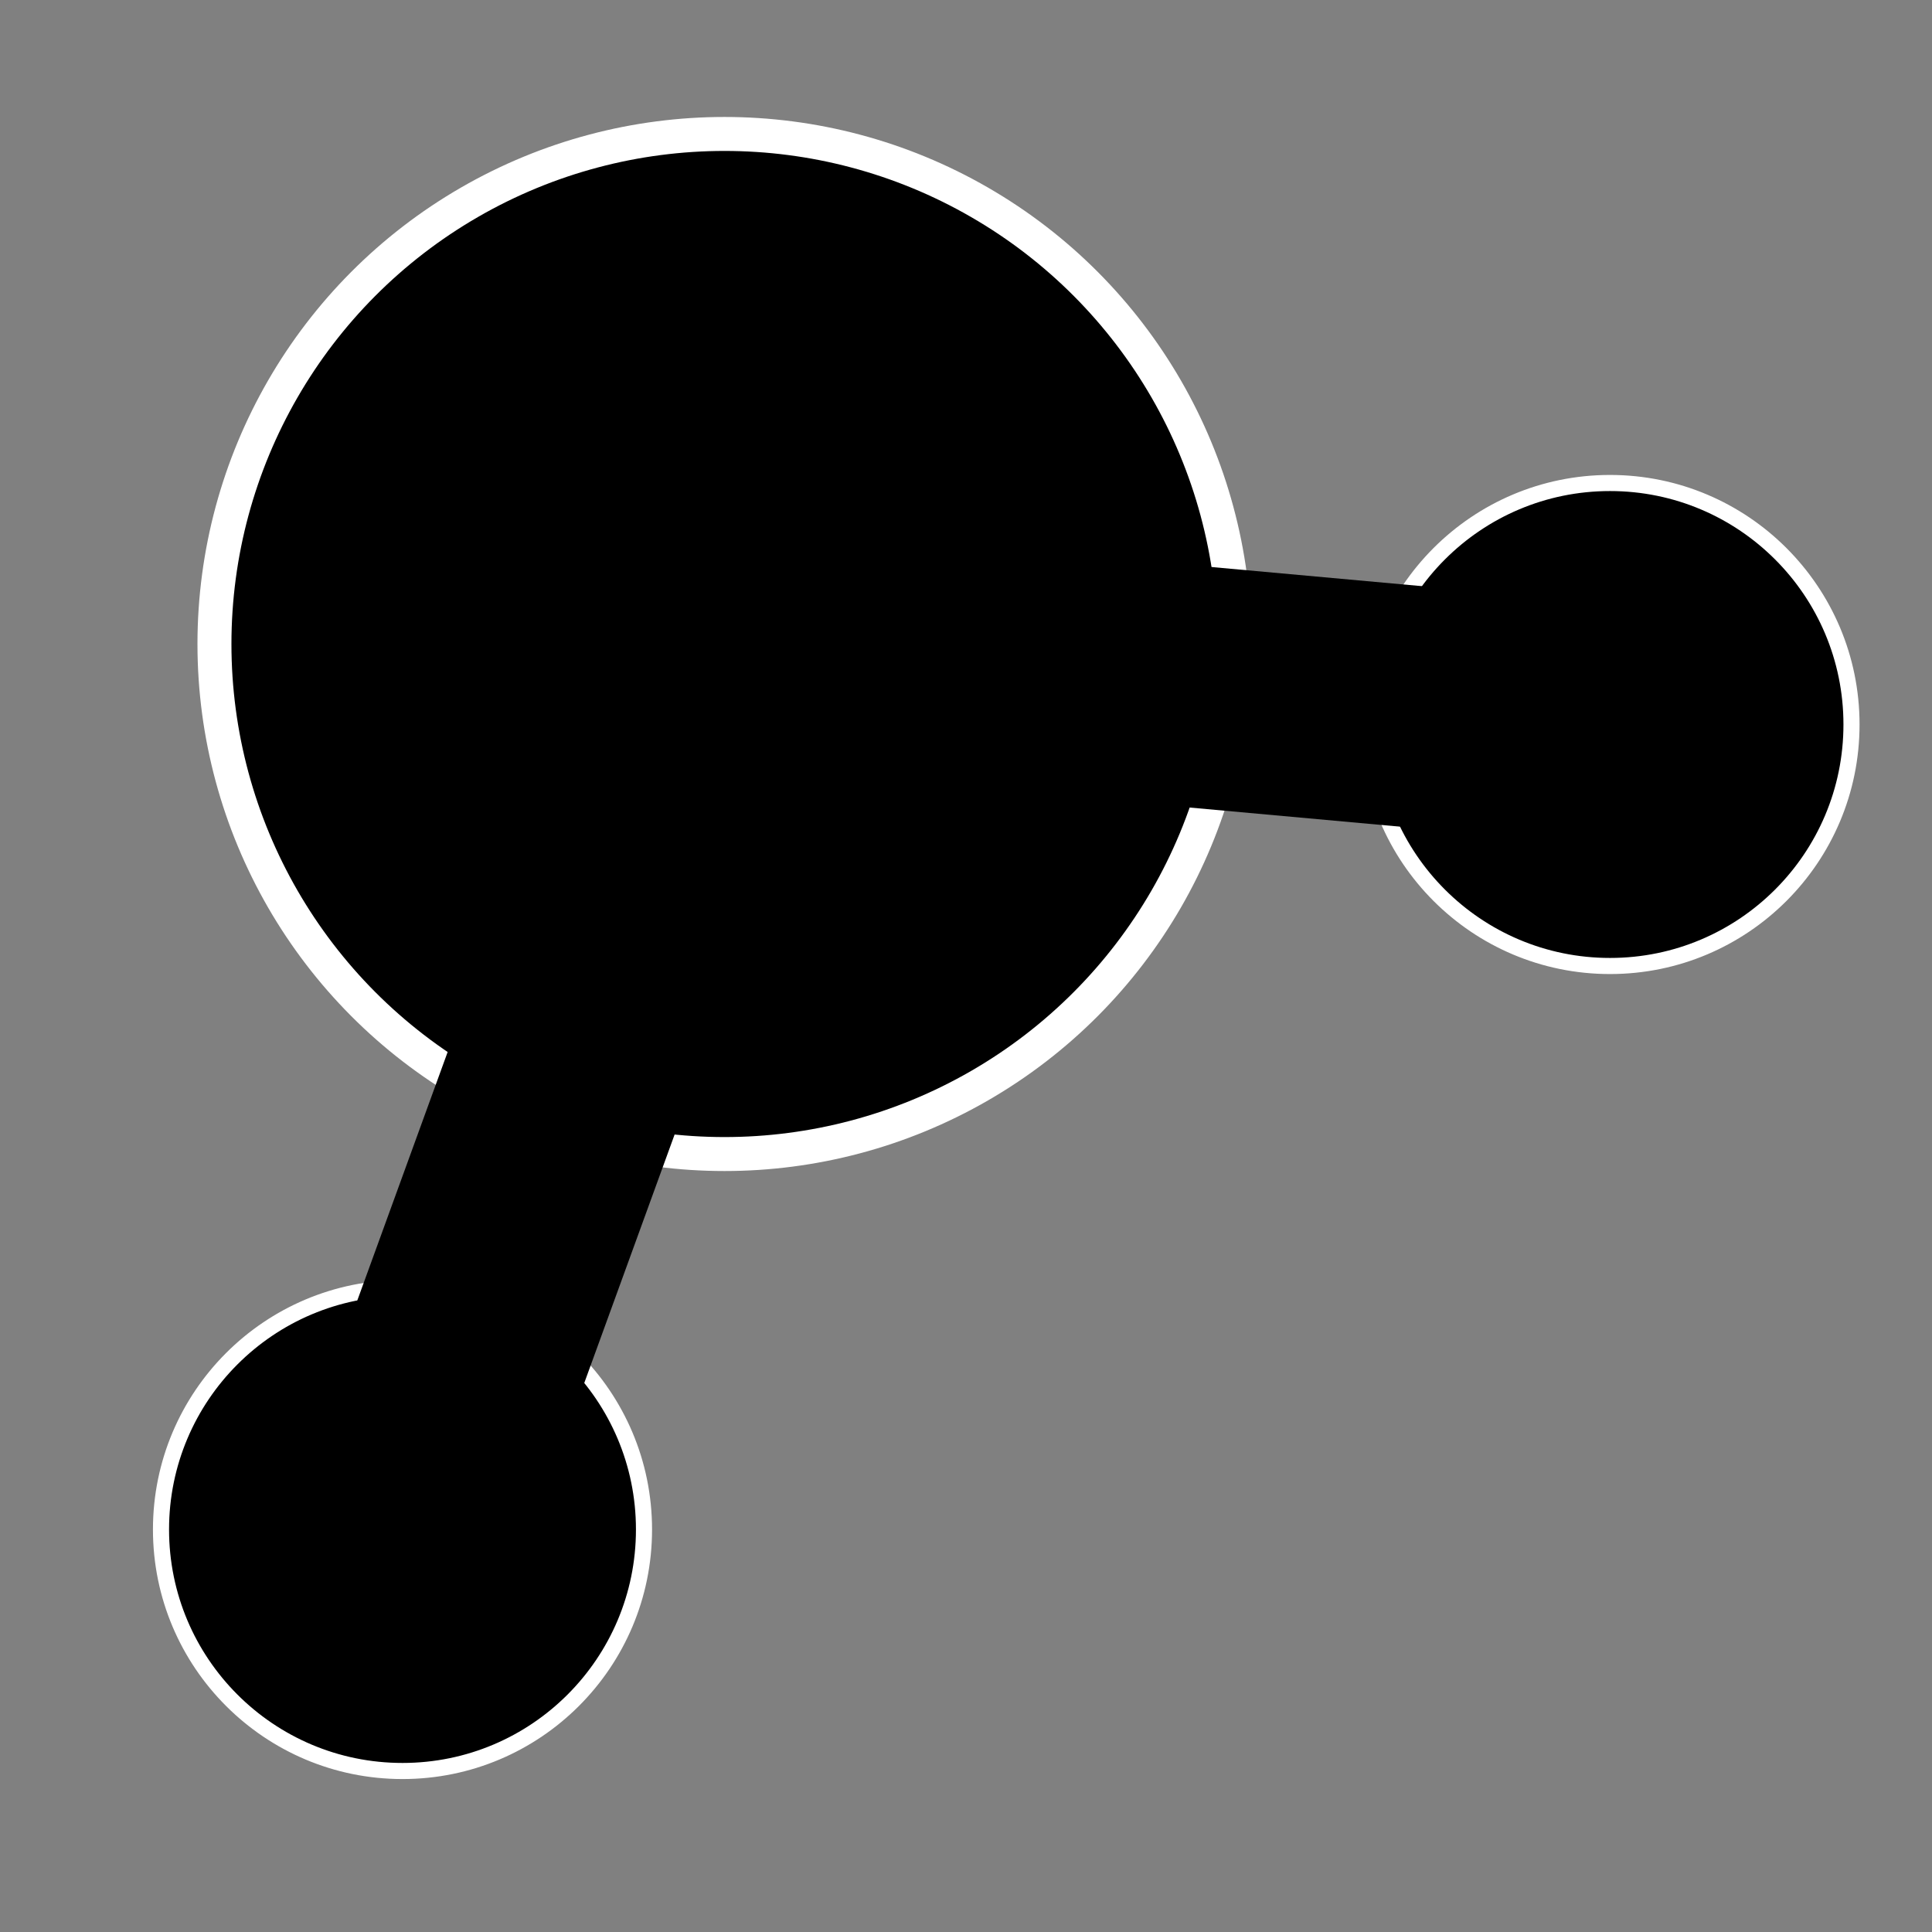 <?xml version="1.0" encoding="UTF-8" standalone="no"?>
<svg
   xmlns:dc="http://purl.org/dc/elements/1.1/"
   xmlns:cc="http://creativecommons.org/ns#"
   xmlns:rdf="http://www.w3.org/1999/02/22-rdf-syntax-ns#"
   xmlns:svg="http://www.w3.org/2000/svg"
   xmlns="http://www.w3.org/2000/svg"
   xmlns:sodipodi="http://sodipodi.sourceforge.net/DTD/sodipodi-0.dtd"
   xmlns:inkscape="http://www.inkscape.org/namespaces/inkscape"
   width="24"
   height="24"
   viewBox="0 0 24 24"
   id="svg2"
   version="1.1"
   inkscape:version="0.91 r13725"
   sodipodi:docname="icon.structure.svg">
  <rect x="0" y="0" width="24" height="24" fill="#808080" stroke="none"/>
  <defs
     id="defs10" />
  <sodipodi:namedview
     pagecolor="#ffffff"
     bordercolor="#666666"
     borderopacity="1"
     objecttolerance="10"
     gridtolerance="10"
     guidetolerance="10"
     inkscape:pageopacity="0"
     inkscape:pageshadow="2"
     inkscape:window-width="1377"
     inkscape:window-height="880"
     id="namedview8"
     showgrid="true"
     inkscape:zoom="11.313709"
     inkscape:cx="14.928387"
     inkscape:cy="13.86931"
     inkscape:window-x="932"
     inkscape:window-y="158"
     inkscape:window-maximized="0"
     inkscape:current-layer="svg2"
     inkscape:snap-global="true"
     inkscape:snap-bbox="true"
     inkscape:snap-bbox-midpoints="true">
    <inkscape:grid
       type="xygrid"
       id="grid4233" />
  </sodipodi:namedview>
  <path
     inkscape:connector-curvature="0"
     style="fill:none"
     d="m 27,1 24,0 0,24 -24,0 z"
     id="path4-7" />
  <circle
     style="opacity:1;fill:#000000;fill-opacity:1;stroke:#ffffff;stroke-width:0.2;stroke-linecap:butt;stroke-linejoin:round;stroke-miterlimit:4;stroke-dasharray:none;stroke-dashoffset:0;stroke-opacity:1"
     id="path4983"
     cx="5"
     cy="19"
     r="3" />
  <circle
     style="opacity:1;fill:#000000;fill-opacity:1;stroke:#ffffff;stroke-width:0.2;stroke-linecap:butt;stroke-linejoin:round;stroke-miterlimit:4;stroke-dasharray:none;stroke-dashoffset:0;stroke-opacity:1"
     id="path4983-6"
     cx="20"
     cy="9"
     r="3" />
  <circle
     style="opacity:1;fill:#000000;fill-opacity:1;stroke:#ffffff;stroke-width:0.422;stroke-linecap:butt;stroke-linejoin:round;stroke-miterlimit:4;stroke-dasharray:none;stroke-dashoffset:0;stroke-opacity:1"
     id="path4983-4"
     cx="9"
     cy="8"
     r="6.336" />
  <path
     style="fill:none;fill-rule:evenodd;stroke:#000000;stroke-width:3;stroke-linecap:butt;stroke-linejoin:miter;stroke-opacity:1;stroke-miterlimit:4;stroke-dasharray:none"
     d="M 5,19 9,8 20,9"
     id="path5006"
     inkscape:connector-curvature="0" />
</svg>

